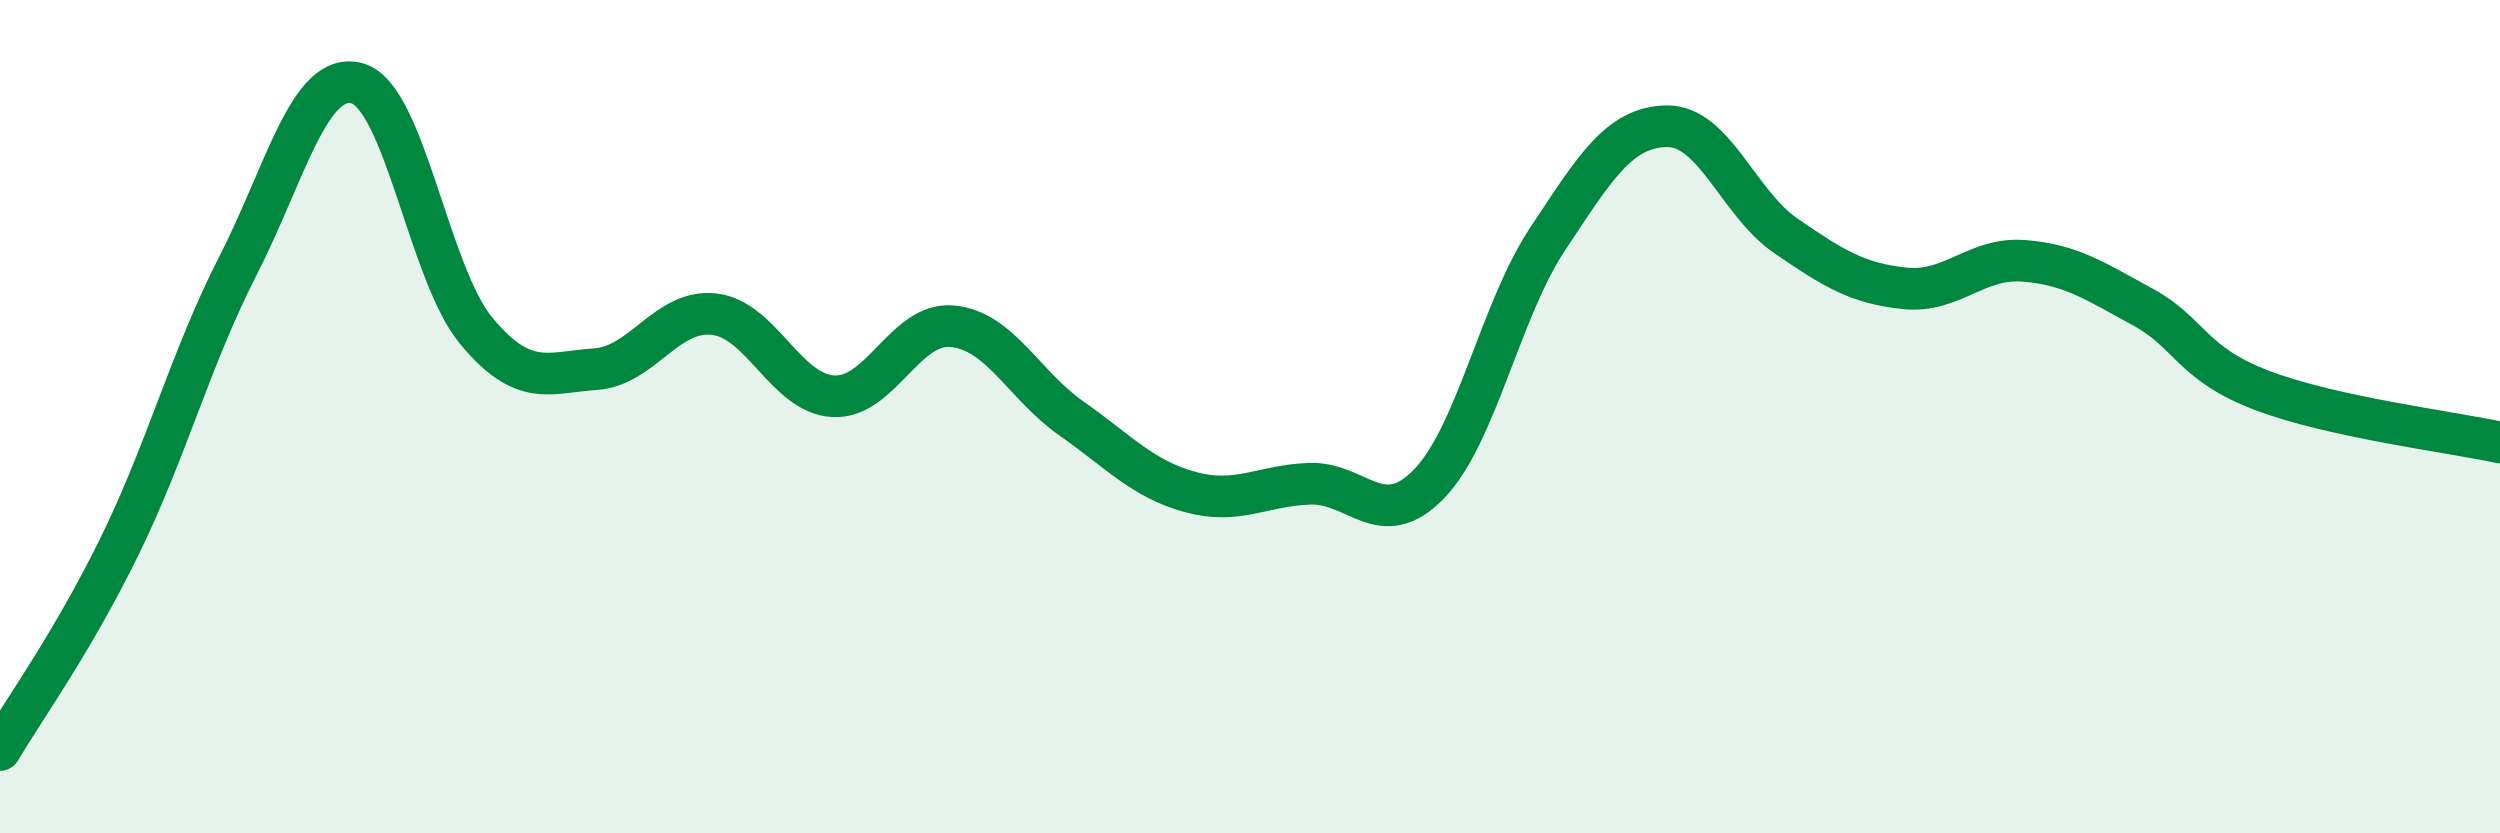 
    <svg width="60" height="20" viewBox="0 0 60 20" xmlns="http://www.w3.org/2000/svg">
      <path
        d="M 0,18 C 0.57,17.03 1.72,15.45 2.86,13.13 C 4,10.81 4.57,8.61 5.71,6.38 C 6.85,4.15 7.43,1.69 8.57,2 C 9.71,2.31 10.29,6.57 11.43,7.94 C 12.57,9.31 13.15,8.94 14.29,8.86 C 15.43,8.78 16,7.41 17.14,7.54 C 18.28,7.67 18.86,9.45 20,9.51 C 21.14,9.57 21.72,7.72 22.86,7.83 C 24,7.94 24.57,9.24 25.71,10.04 C 26.85,10.84 27.43,11.5 28.57,11.81 C 29.71,12.12 30.29,11.65 31.43,11.61 C 32.57,11.57 33.15,12.79 34.29,11.62 C 35.43,10.45 36,7.46 37.14,5.74 C 38.28,4.02 38.86,3.05 40,3.03 C 41.14,3.01 41.72,4.88 42.86,5.66 C 44,6.44 44.57,6.8 45.71,6.92 C 46.85,7.04 47.43,6.17 48.57,6.26 C 49.71,6.35 50.29,6.75 51.43,7.37 C 52.57,7.99 52.58,8.72 54.29,9.37 C 56,10.02 58.86,10.37 60,10.62L60 20L0 20Z"
        fill="#008740"
        opacity="0.1"
        stroke-linecap="round"
        stroke-linejoin="round"
      />
      <path
        d="M 0,18 C 0.57,17.03 1.72,15.45 2.86,13.13 C 4,10.81 4.57,8.61 5.71,6.38 C 6.85,4.15 7.43,1.69 8.57,2 C 9.71,2.31 10.29,6.57 11.43,7.94 C 12.57,9.31 13.15,8.94 14.29,8.86 C 15.43,8.78 16,7.41 17.14,7.54 C 18.28,7.67 18.86,9.45 20,9.51 C 21.14,9.57 21.72,7.72 22.86,7.83 C 24,7.94 24.57,9.24 25.71,10.04 C 26.85,10.84 27.43,11.5 28.57,11.81 C 29.71,12.12 30.29,11.65 31.43,11.61 C 32.57,11.57 33.15,12.79 34.29,11.62 C 35.43,10.45 36,7.46 37.14,5.74 C 38.28,4.02 38.86,3.05 40,3.03 C 41.14,3.01 41.72,4.88 42.86,5.66 C 44,6.44 44.57,6.8 45.71,6.92 C 46.85,7.04 47.43,6.17 48.57,6.26 C 49.71,6.35 50.29,6.75 51.43,7.37 C 52.57,7.99 52.58,8.72 54.29,9.37 C 56,10.02 58.86,10.37 60,10.62"
        stroke="#008740"
        stroke-width="1"
        fill="none"
        stroke-linecap="round"
        stroke-linejoin="round"
      />
    </svg>
  